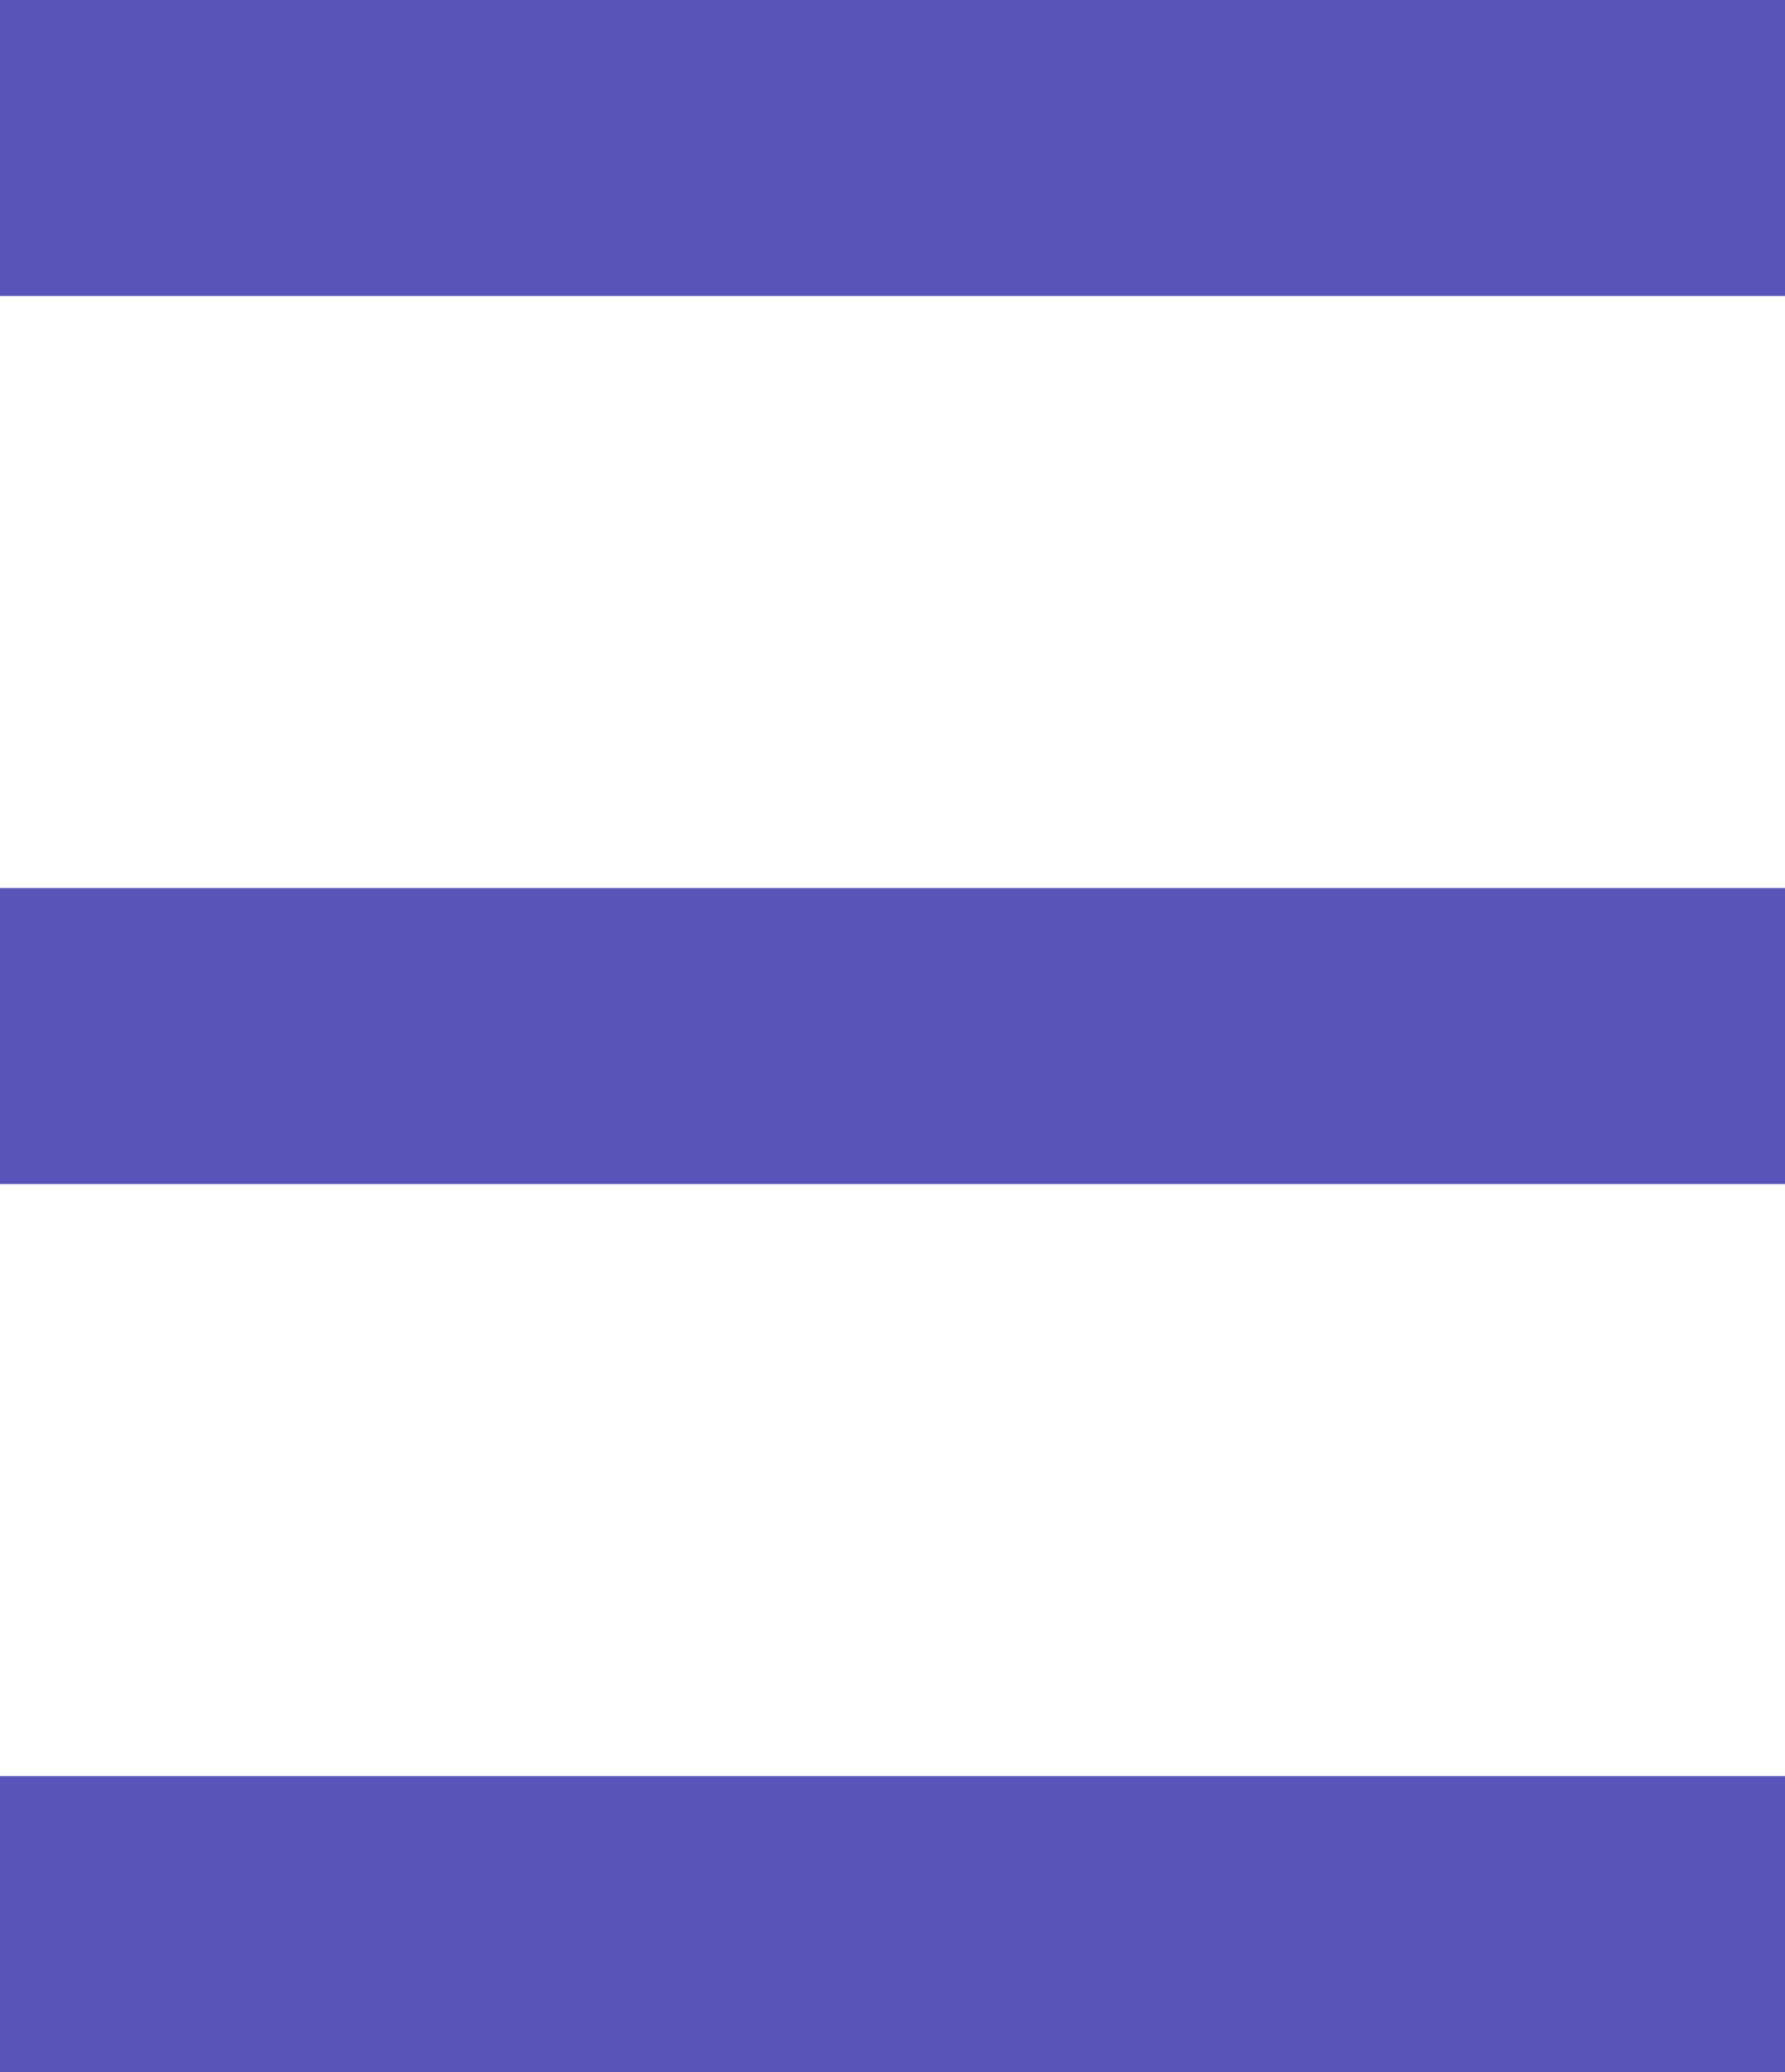 <?xml version="1.0" encoding="UTF-8" standalone="no"?><svg xmlns="http://www.w3.org/2000/svg" xmlns:xlink="http://www.w3.org/1999/xlink" fill="#5955b8" height="545.4" preserveAspectRatio="xMidYMid meet" version="1" viewBox="0.0 0.0 470.0 545.4" width="470" zoomAndPan="magnify"><defs><clipPath id="a"><path d="M 0 467 L 470 467 L 470 545.398 L 0 545.398 Z M 0 467"/></clipPath></defs><g><g id="change1_2"><path d="M 470 77.914 L 0 77.914 L 0 0 L 470 0 L 470 77.914"/></g><g id="change1_3"><path d="M 470 311.66 L 0 311.66 L 0 233.746 L 470 233.746 L 470 311.66"/></g><g clip-path="url(#a)" id="change1_1"><path d="M 470 545.398 L 0 545.398 L 0 467.488 L 470 467.488 L 470 545.398"/></g></g></svg>